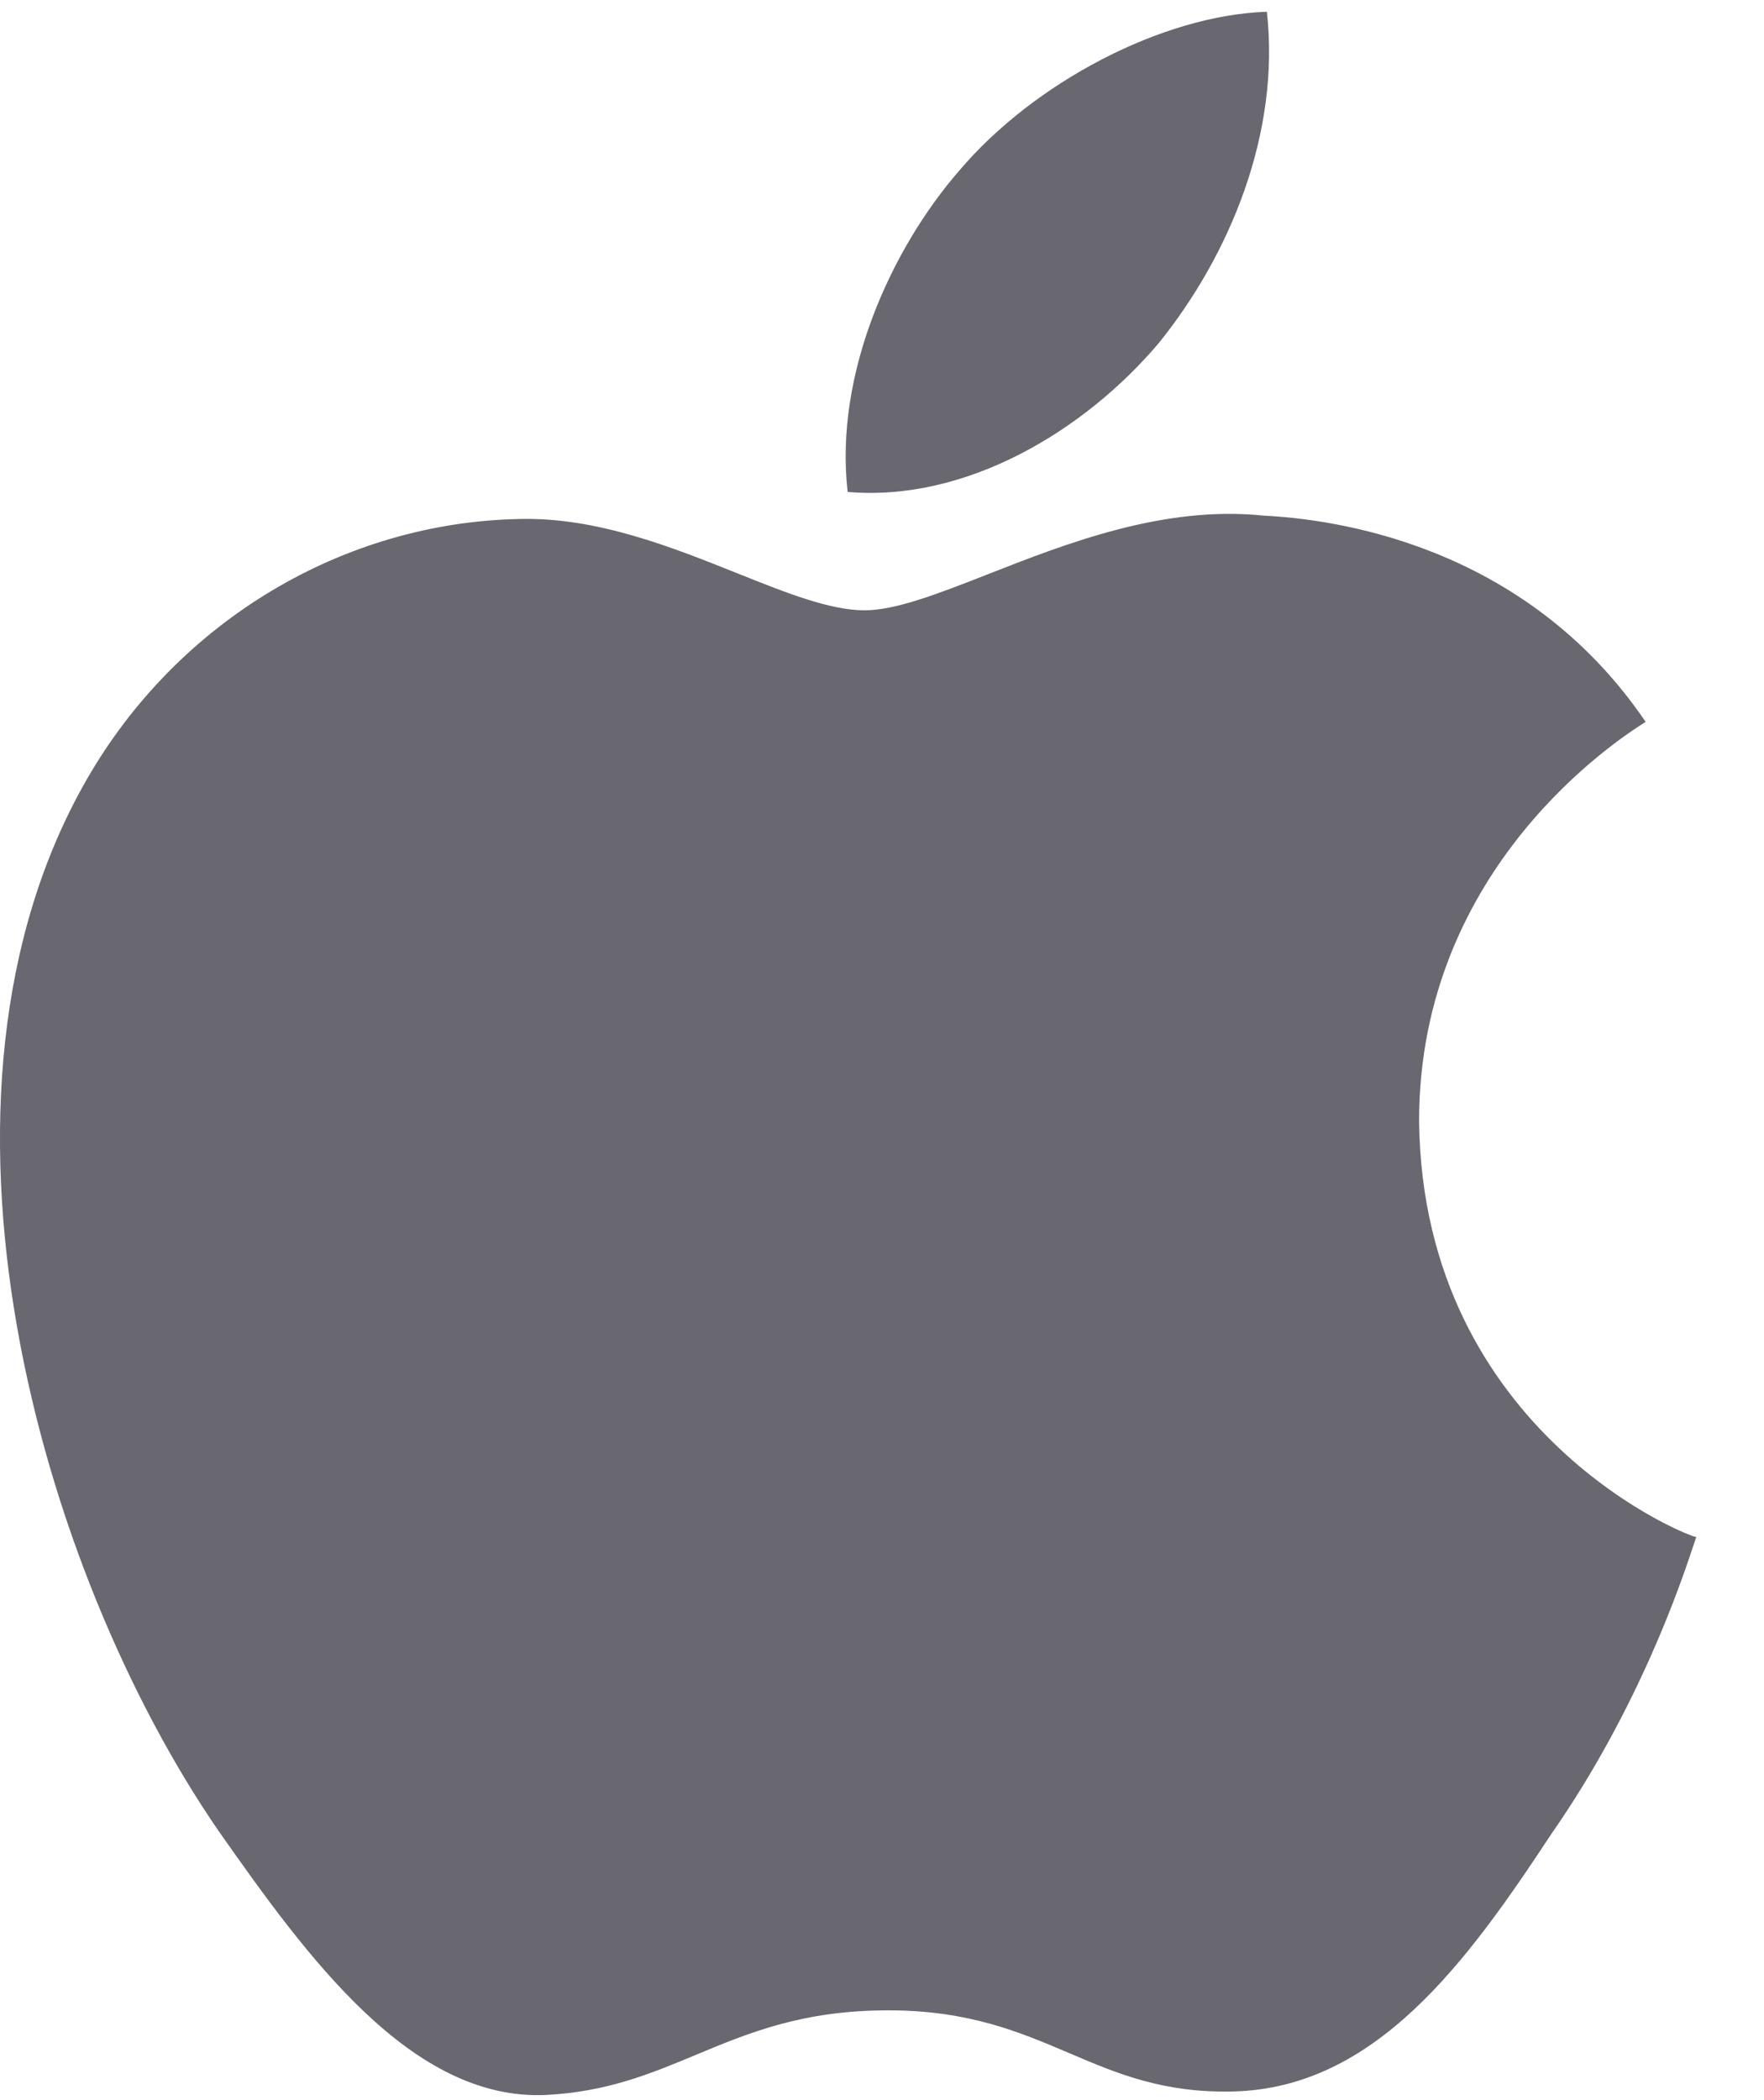 <svg width="21" height="25" viewBox="0 0 21 25" fill="none" xmlns="http://www.w3.org/2000/svg">
<path fill-rule="evenodd" clip-rule="evenodd" d="M15.082 0.14C15.243 1.589 14.639 3.038 13.794 4.085C12.909 5.131 11.5 5.977 10.091 5.856C9.93 4.447 10.614 2.958 11.419 2.032C12.305 0.985 13.834 0.18 15.082 0.14ZM19.571 8.606C19.302 8.778 16.894 10.308 16.894 13.344C16.934 17.087 20.195 18.335 20.195 18.295C20.19 18.305 20.178 18.343 20.158 18.403C20.02 18.817 19.518 20.327 18.464 21.838C17.458 23.367 16.371 24.857 14.68 24.897C13.847 24.917 13.297 24.683 12.728 24.44C12.141 24.19 11.534 23.931 10.574 23.931C9.553 23.931 8.907 24.201 8.282 24.462C7.749 24.684 7.231 24.9 6.508 24.938C4.898 25.018 3.65 23.287 2.603 21.797C0.47 18.698 -1.141 13.062 1.033 9.278C2.12 7.386 4.093 6.218 6.186 6.178C7.105 6.155 7.999 6.513 8.776 6.824C9.359 7.057 9.878 7.265 10.292 7.265C10.665 7.265 11.17 7.067 11.76 6.836C12.7 6.467 13.856 6.014 15.043 6.138C15.848 6.178 18.142 6.46 19.591 8.593C19.587 8.596 19.581 8.6 19.571 8.606Z" fill="#696871"/>
</svg>

